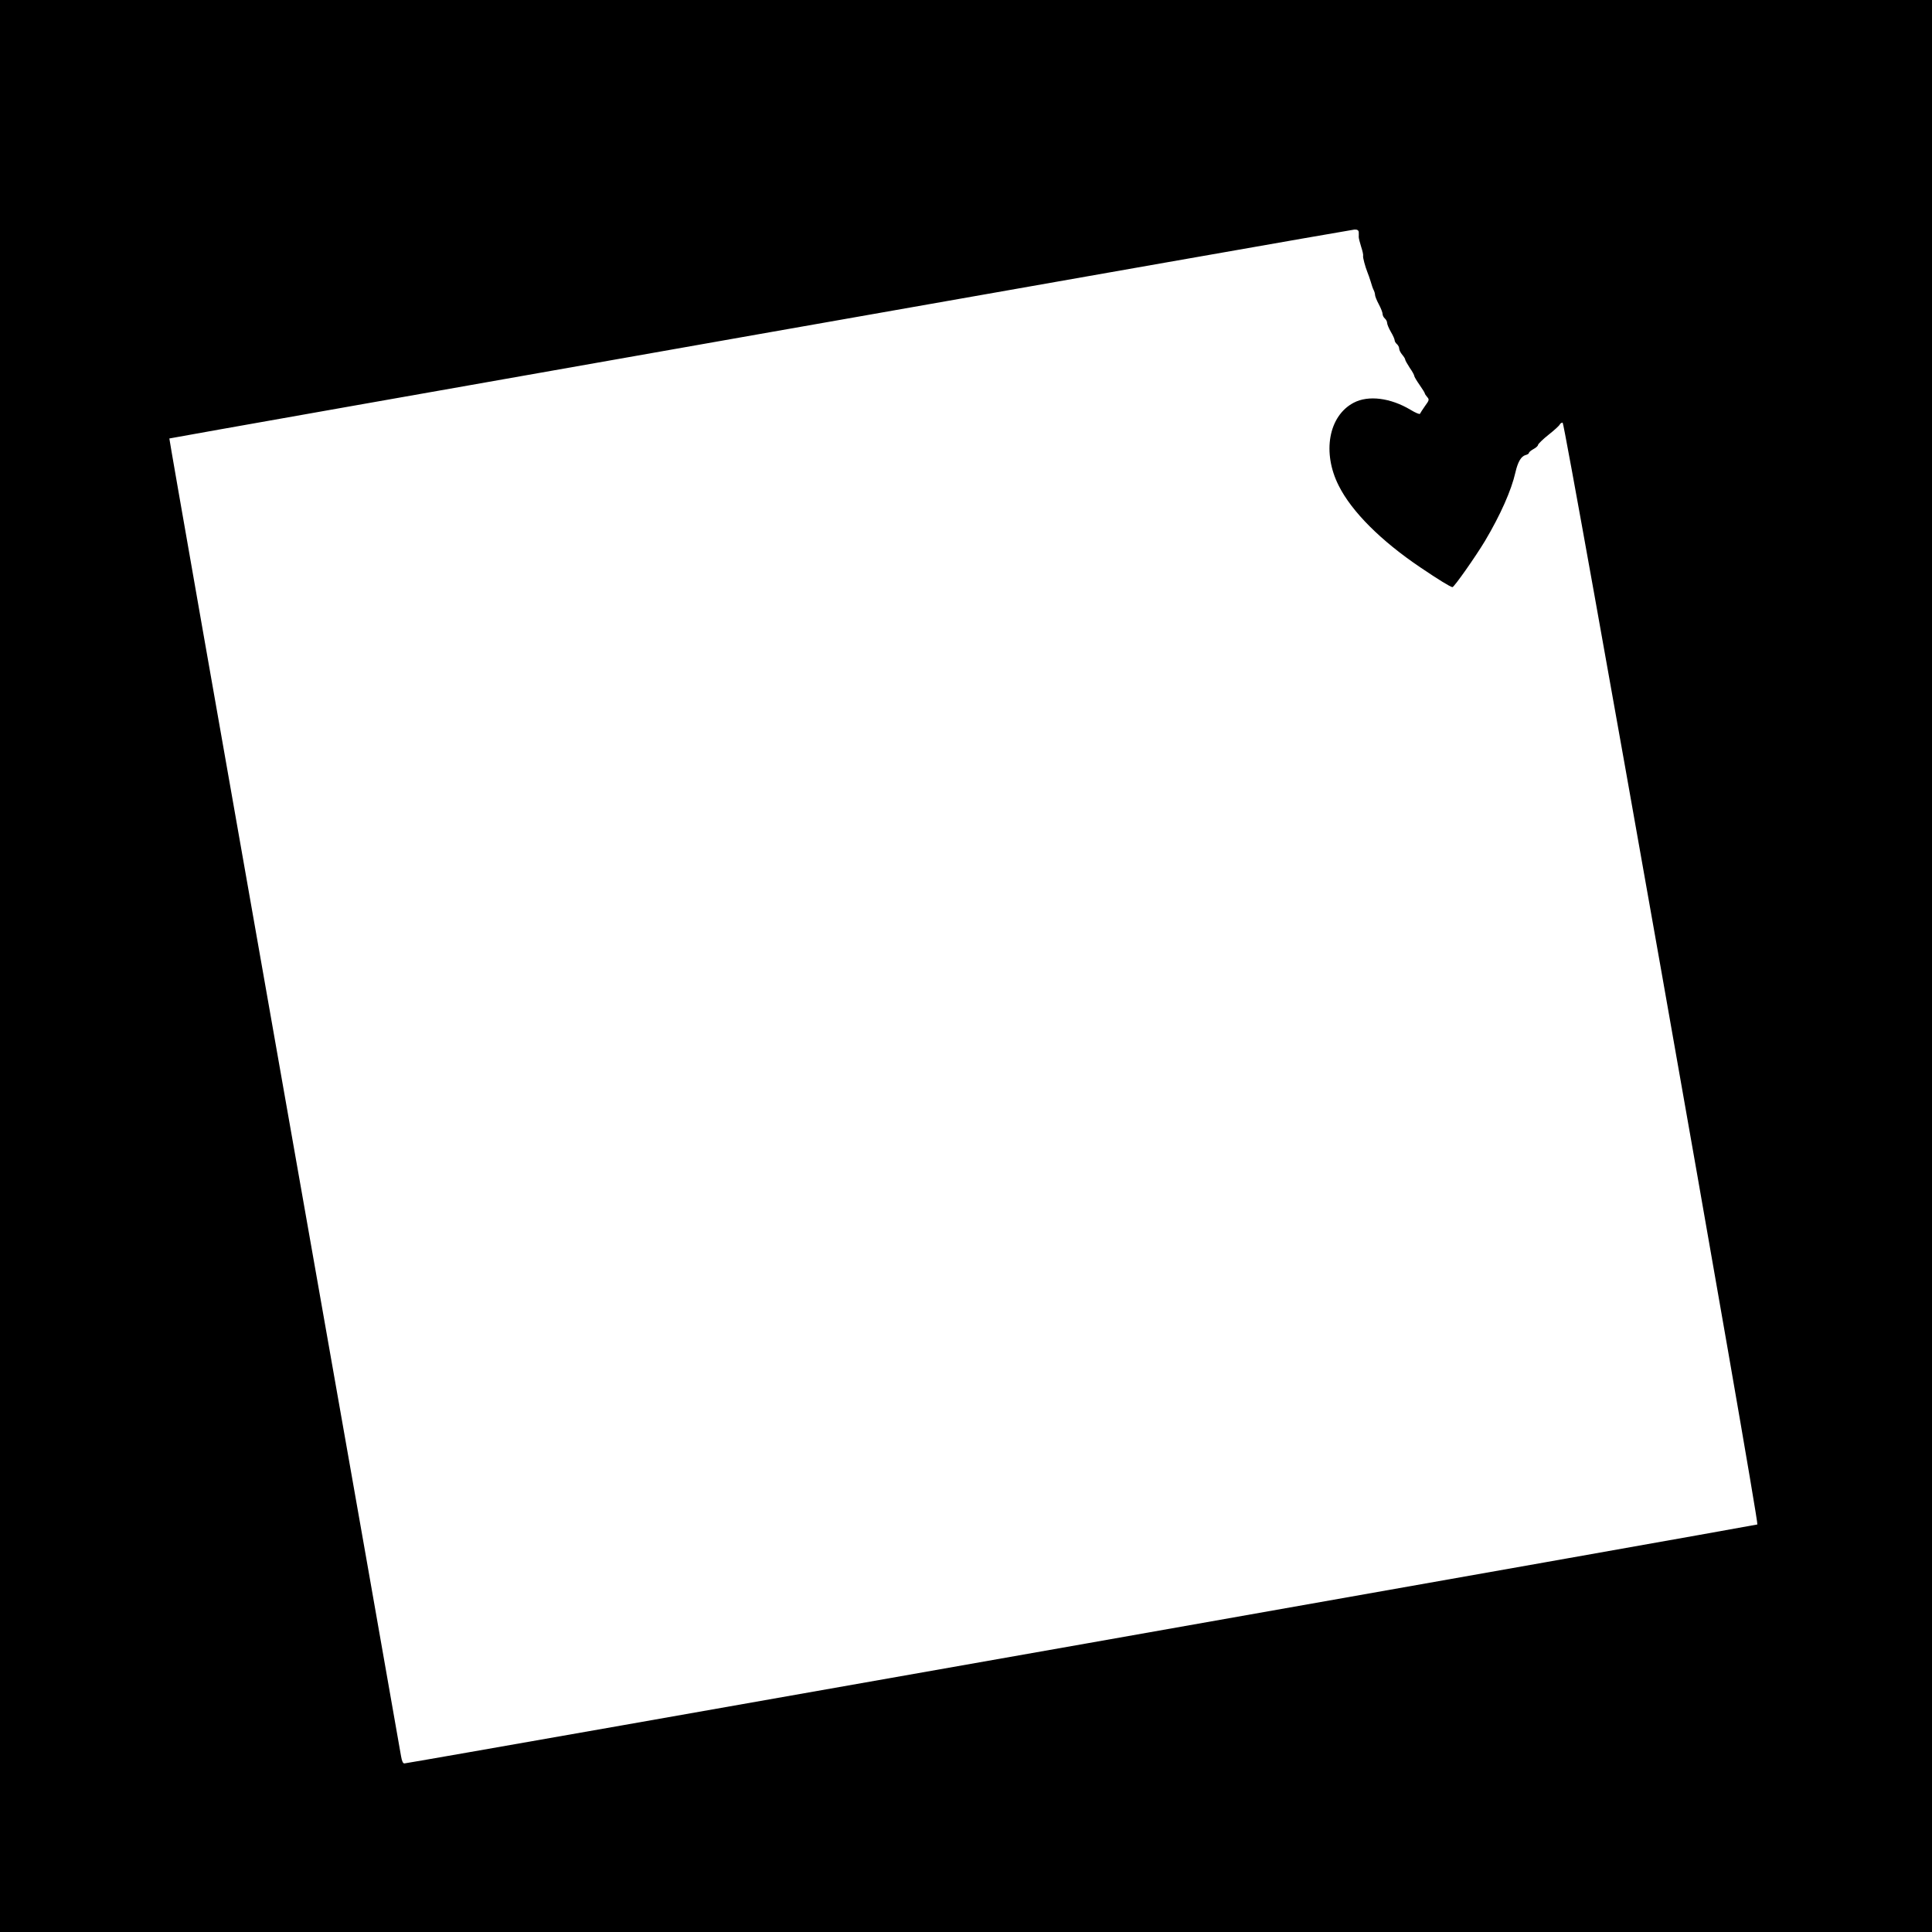  <svg version="1.0" xmlns="http://www.w3.org/2000/svg"
 width="1280pt" height="1280pt" viewBox="0 0 1280 1280"
 preserveAspectRatio="xMidYMid meet"><g transform="translate(0,1280) scale(0.1,-0.1)"
fill="#000000" stroke="none">
<path d="M0 6400 l0 -6400 6400 0 6400 0 0 6400 0 6400 -6400 0 -6400 0 0
-6400z m9002 4863 c0 -10 1 -25 0 -33 0 -8 7 -37 16 -65 9 -27 15 -54 13 -60
-3 -10 14 -72 29 -110 5 -11 14 -38 21 -60 6 -22 15 -48 20 -57 5 -10 9 -24 9
-32 0 -8 11 -36 25 -62 14 -26 25 -55 25 -64 0 -10 7 -23 15 -30 8 -7 15 -20
15 -29 0 -9 11 -36 25 -60 14 -23 25 -49 25 -56 0 -7 7 -18 15 -25 8 -7 15
-20 15 -30 0 -9 9 -27 20 -40 11 -13 20 -27 20 -33 0 -5 14 -29 30 -54 17 -24
30 -48 30 -54 0 -5 16 -32 35 -59 19 -27 35 -53 35 -57 0 -3 7 -14 16 -24 14
-16 13 -21 -15 -59 -16 -23 -31 -46 -33 -51 -2 -6 -30 6 -63 26 -132 79 -279
98 -376 47 -167 -87 -211 -331 -99 -551 86 -171 279 -364 540 -540 115 -78
201 -131 213 -131 11 0 155 205 216 307 102 172 174 334 201 453 16 70 38 107
67 115 13 3 23 10 23 15 0 5 14 16 30 25 17 9 30 21 30 28 1 6 32 37 70 67 38
30 72 61 74 68 3 6 11 12 19 12 15 0 1304 -7288 1290 -7300 -6 -5 -8868 -1571
-8963 -1583 -10 -1 -17 13 -23 48 -4 28 -352 2002 -773 4389 -421 2386 -764
4340 -762 4341 6 4 7824 1383 7851 1384 19 1 27 -4 29 -16z"/>
</g>
</svg>
